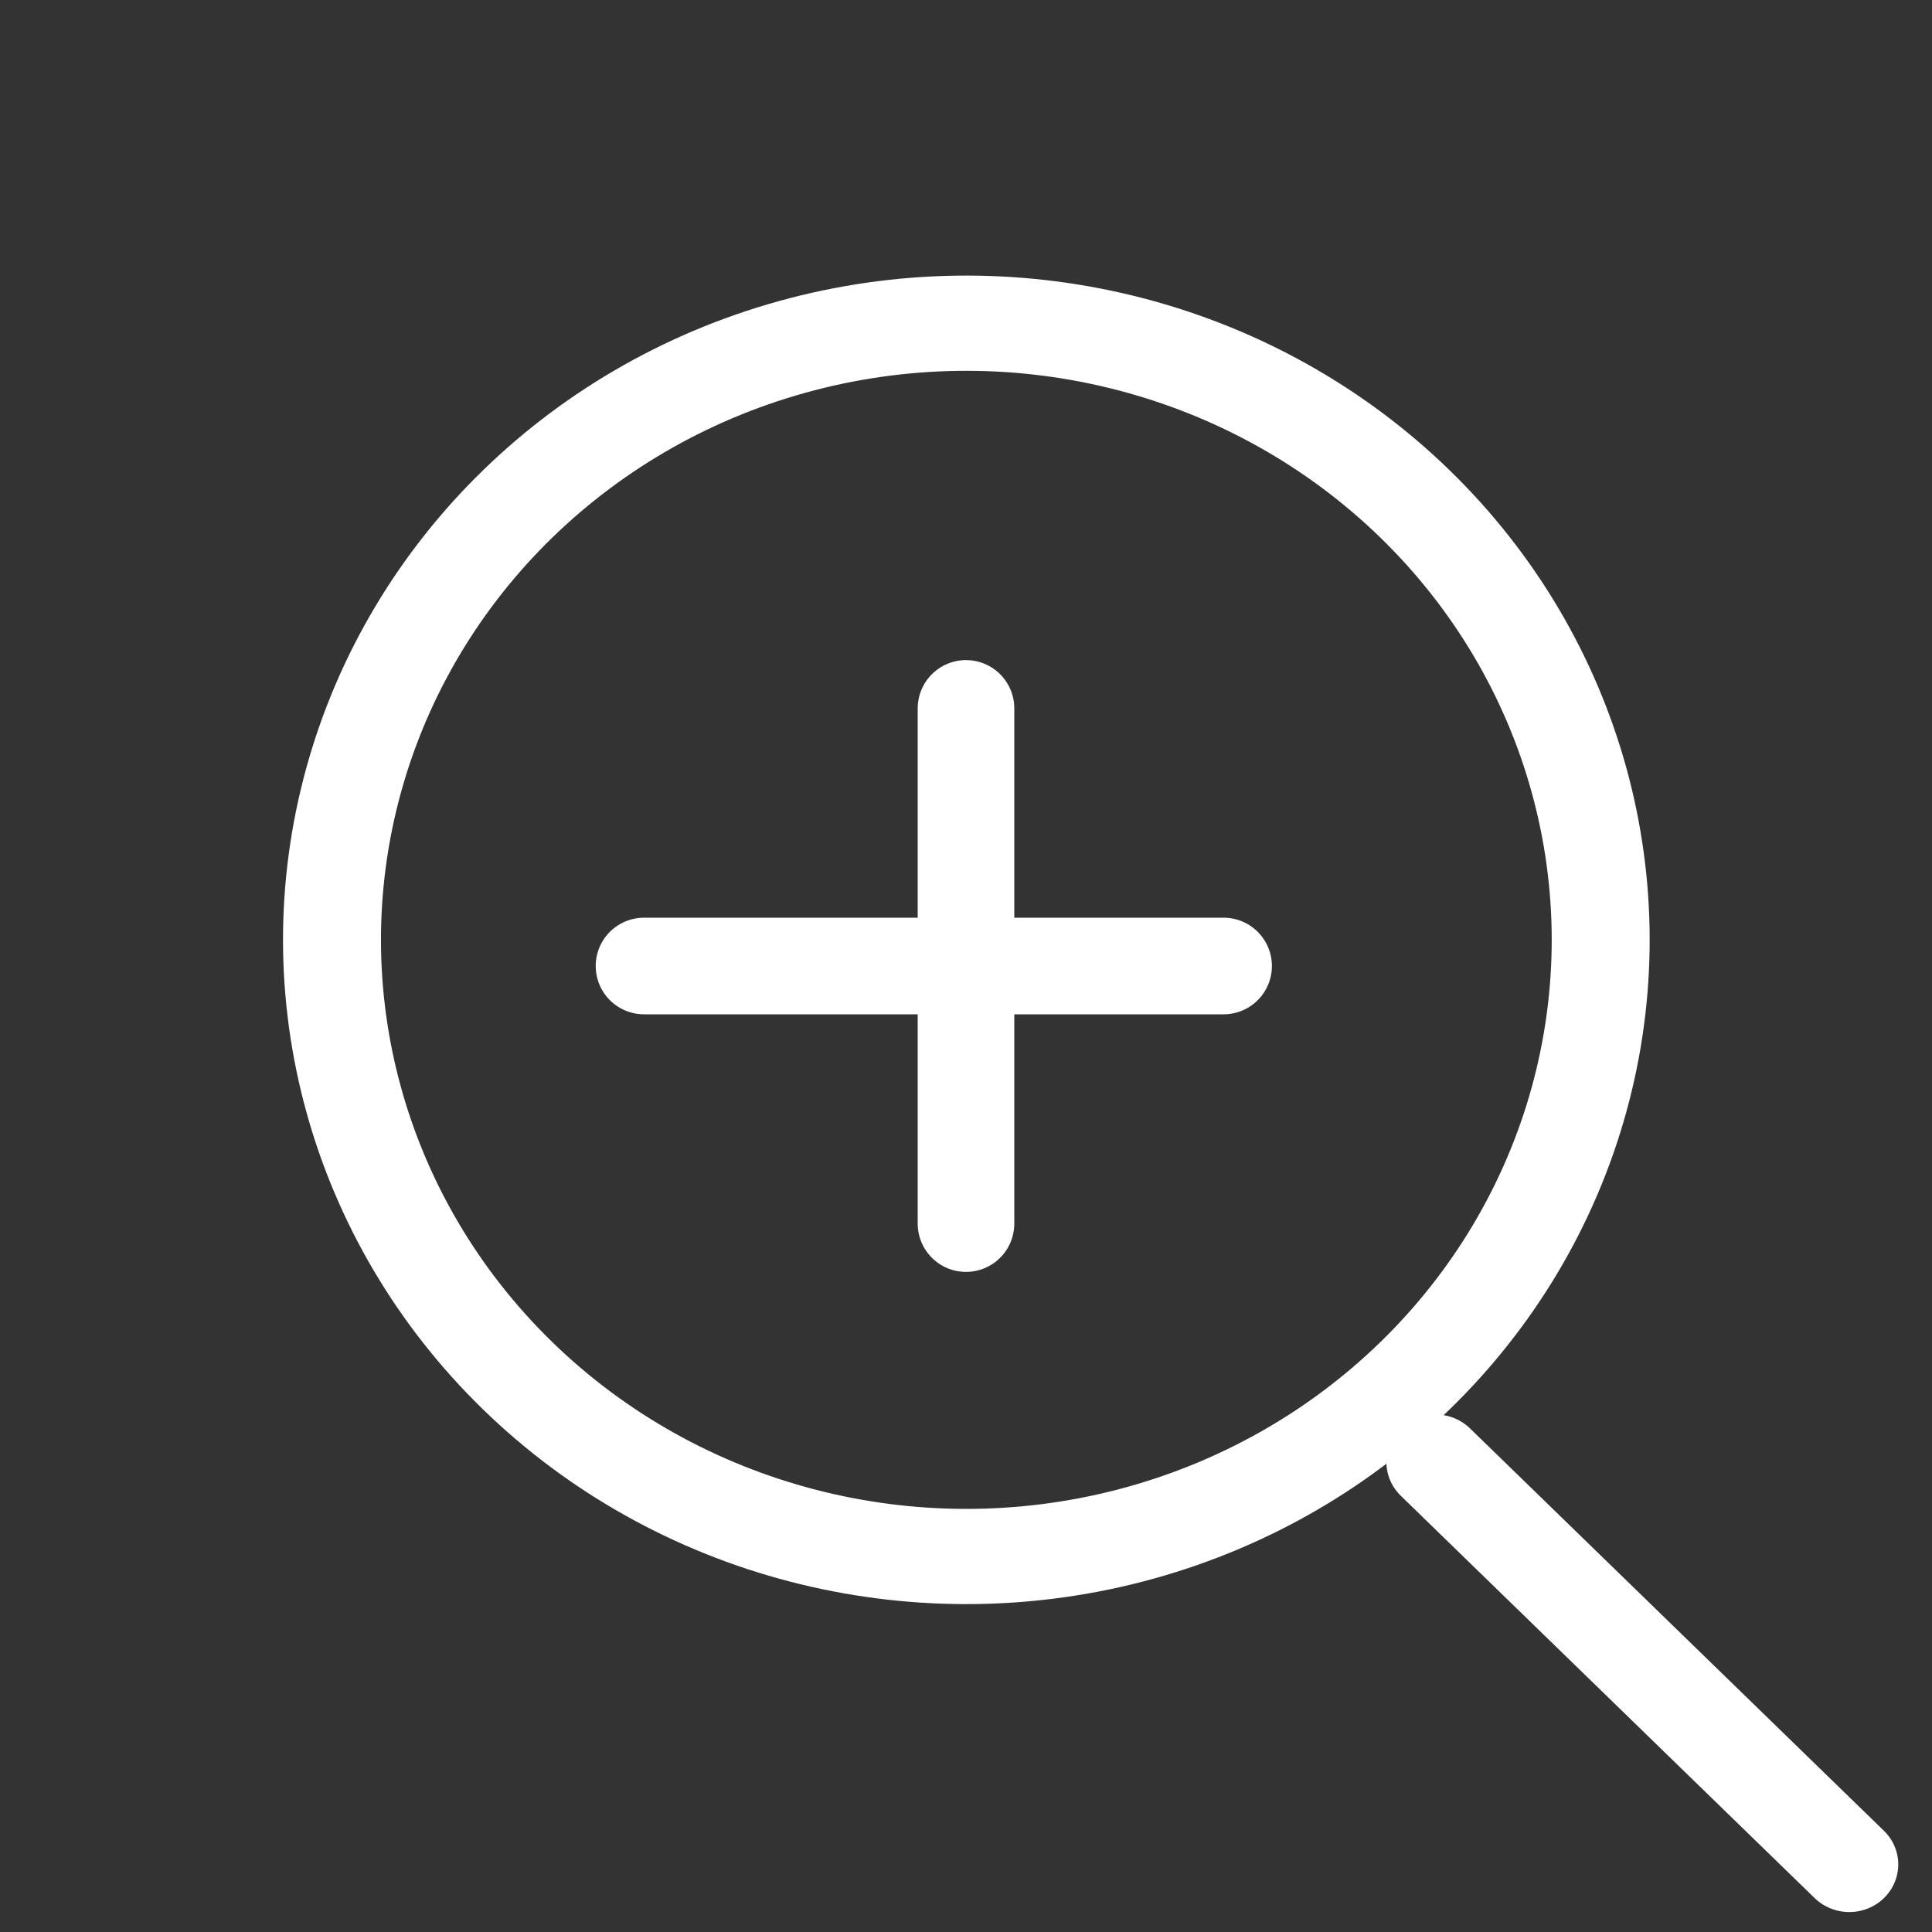<svg width="30" height="30" viewBox="0 0 30 30" fill="none" xmlns="http://www.w3.org/2000/svg">
<rect x="0" y="0" width="30" height="30" fill="#333333" stroke="none"/>
<circle cx="10.464" cy="10.464" r="9.714" transform="matrix(0.717 -0.697 0.717 0.697 0 14.594)" stroke="white" stroke-width="1.5"/>
<line x1="0.75" y1="-0.75" x2="9.714" y2="-0.75" transform="matrix(0.717 0.697 -0.717 0.697 21.213 22.703)" stroke="white" stroke-width="1.5" stroke-linecap="round" stroke-linejoin="round"/>
<path d="M15 19L15 11" stroke="white" stroke-width="1.5" stroke-linecap="round"/>
<path d="M19 15L10 15" stroke="white" stroke-width="1.5" stroke-linecap="round"/>
</svg>
